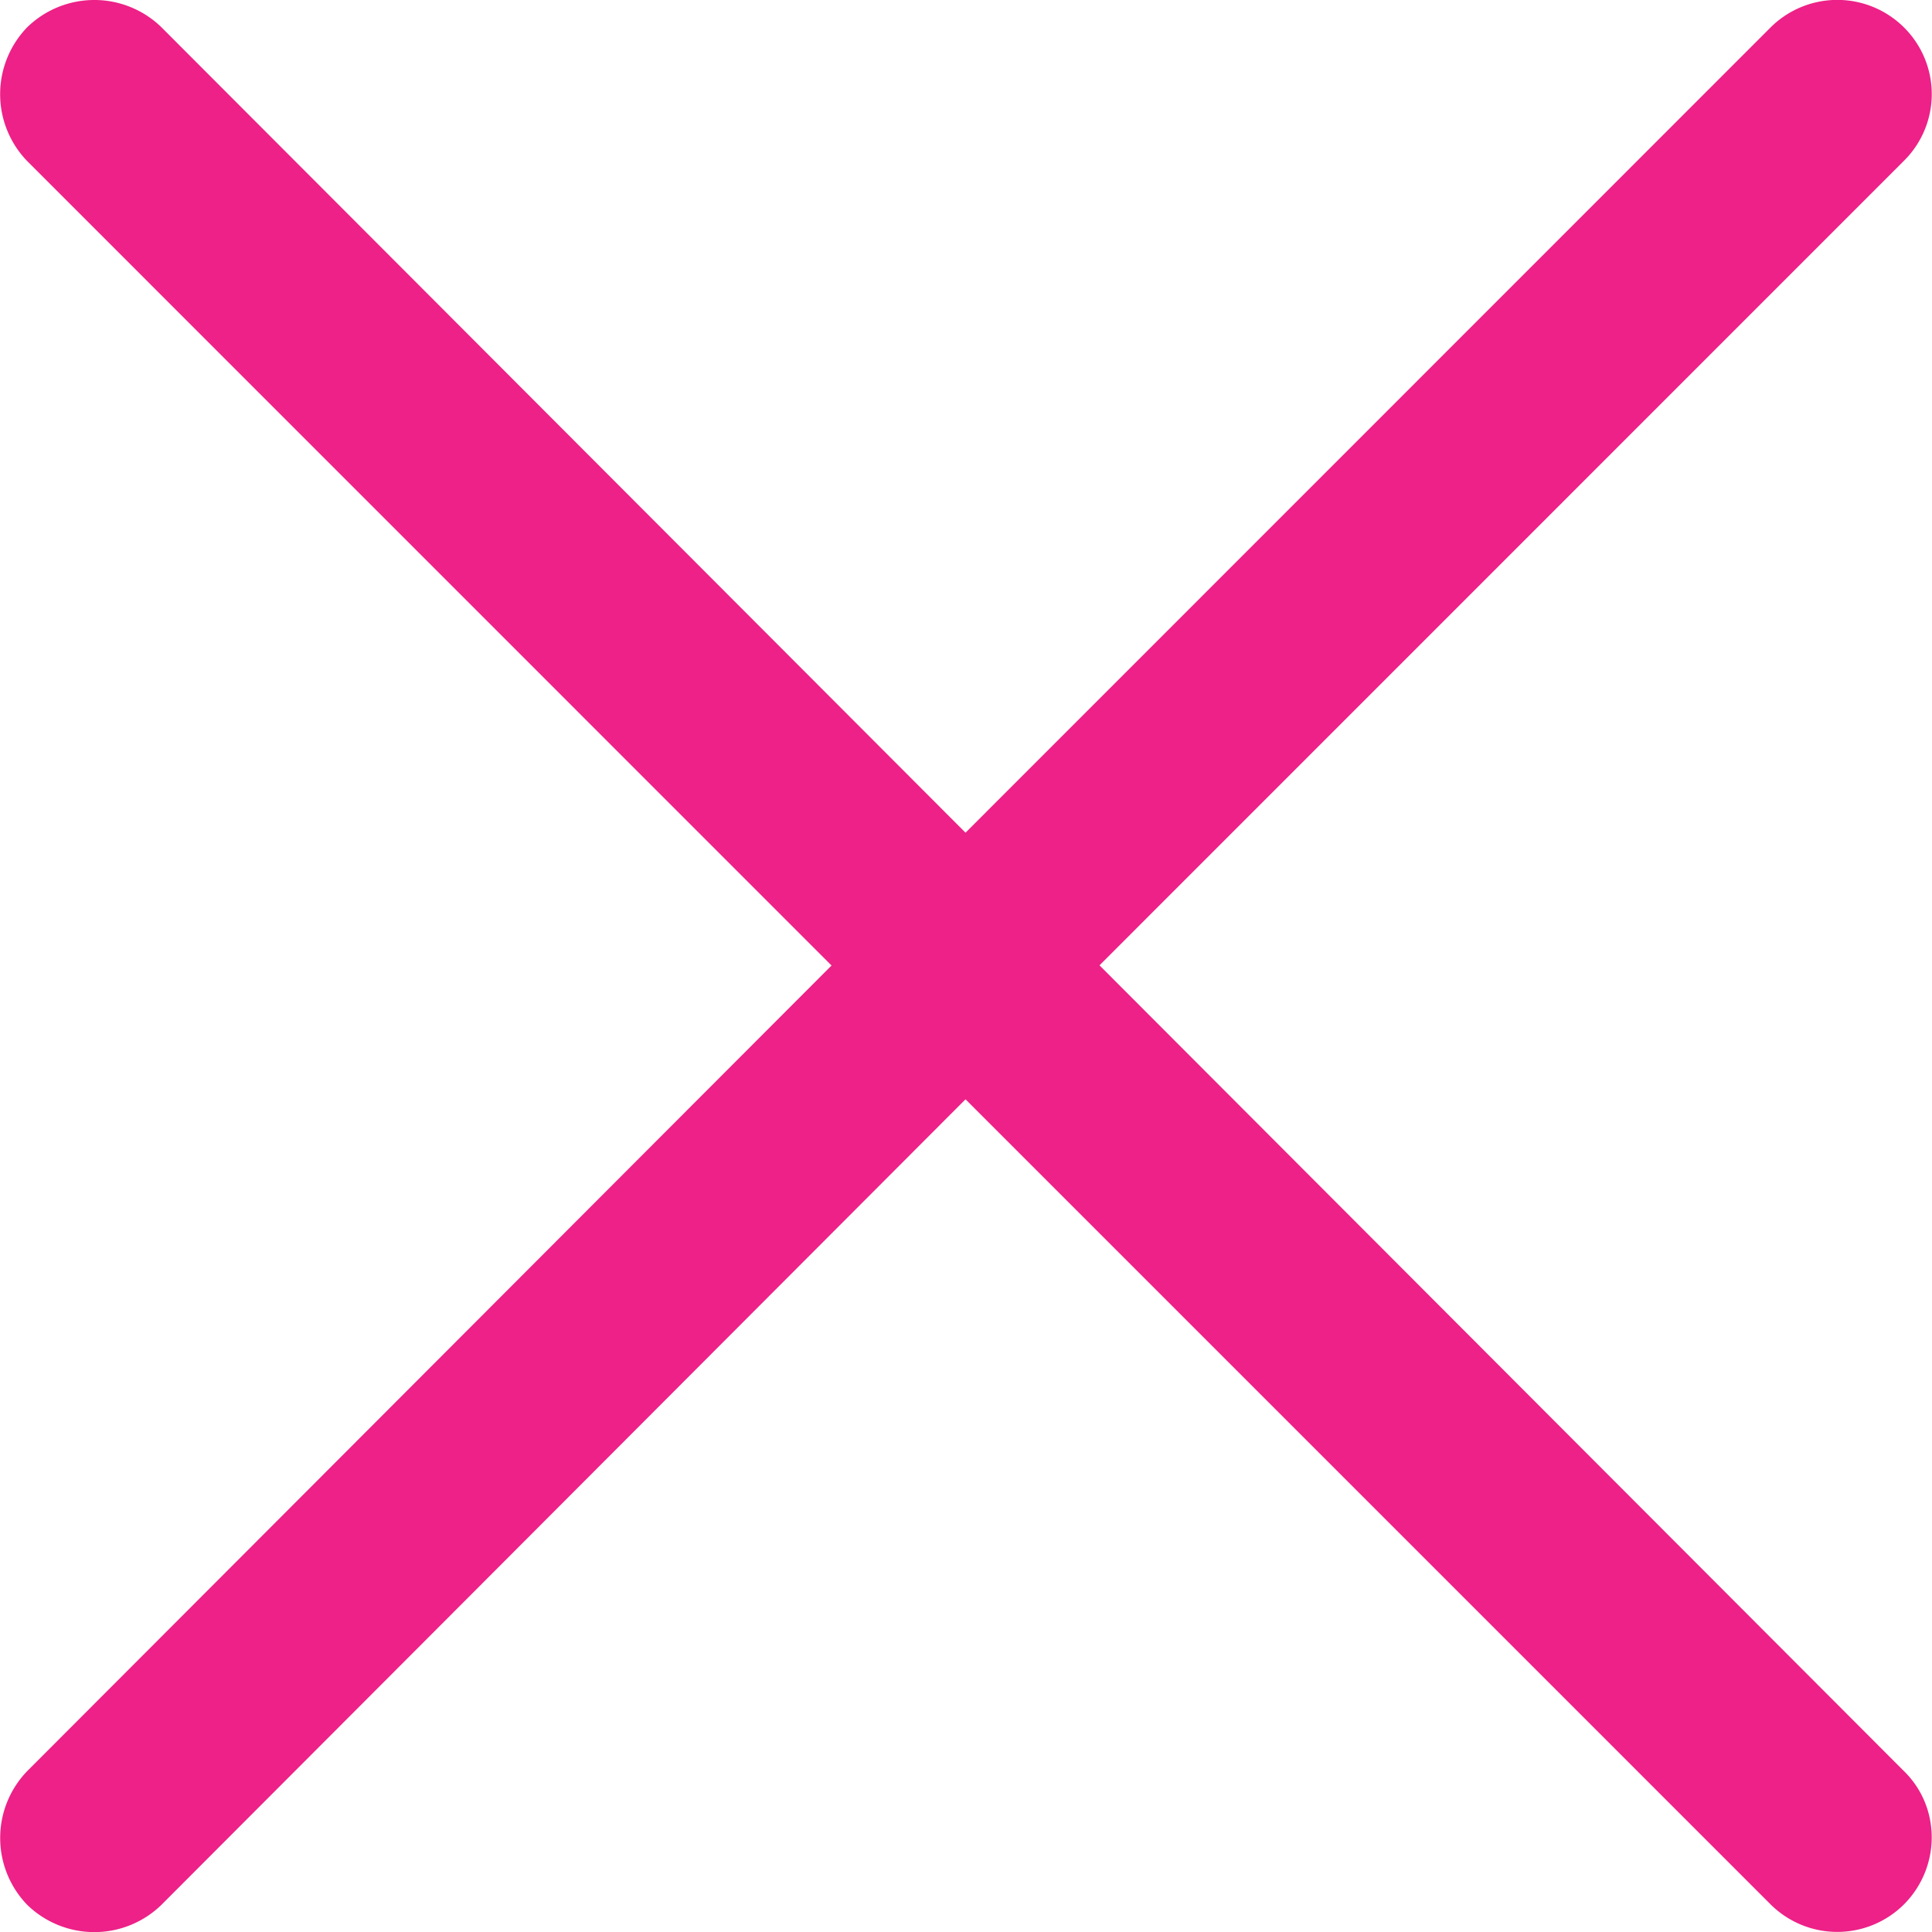 <svg width="20" height="20" fill="none" xmlns="http://www.w3.org/2000/svg"><path d="M.283 1.669a.996.996 0 0 1 0-1.388.996.996 0 0 1 1.387 0L9.995 8.62 18.333.28a.979.979 0 0 1 1.373 0 .972.972 0 0 1 0 1.388l-8.324 8.325 8.324 8.338c.388.375.388 1 0 1.387a.979.979 0 0 1-1.373 0L9.995 11.38 1.67 19.72a.996.996 0 0 1-1.387 0 .996.996 0 0 1 0-1.387l8.325-8.338L.283 1.669z" fill="#ED2187"/></svg>
